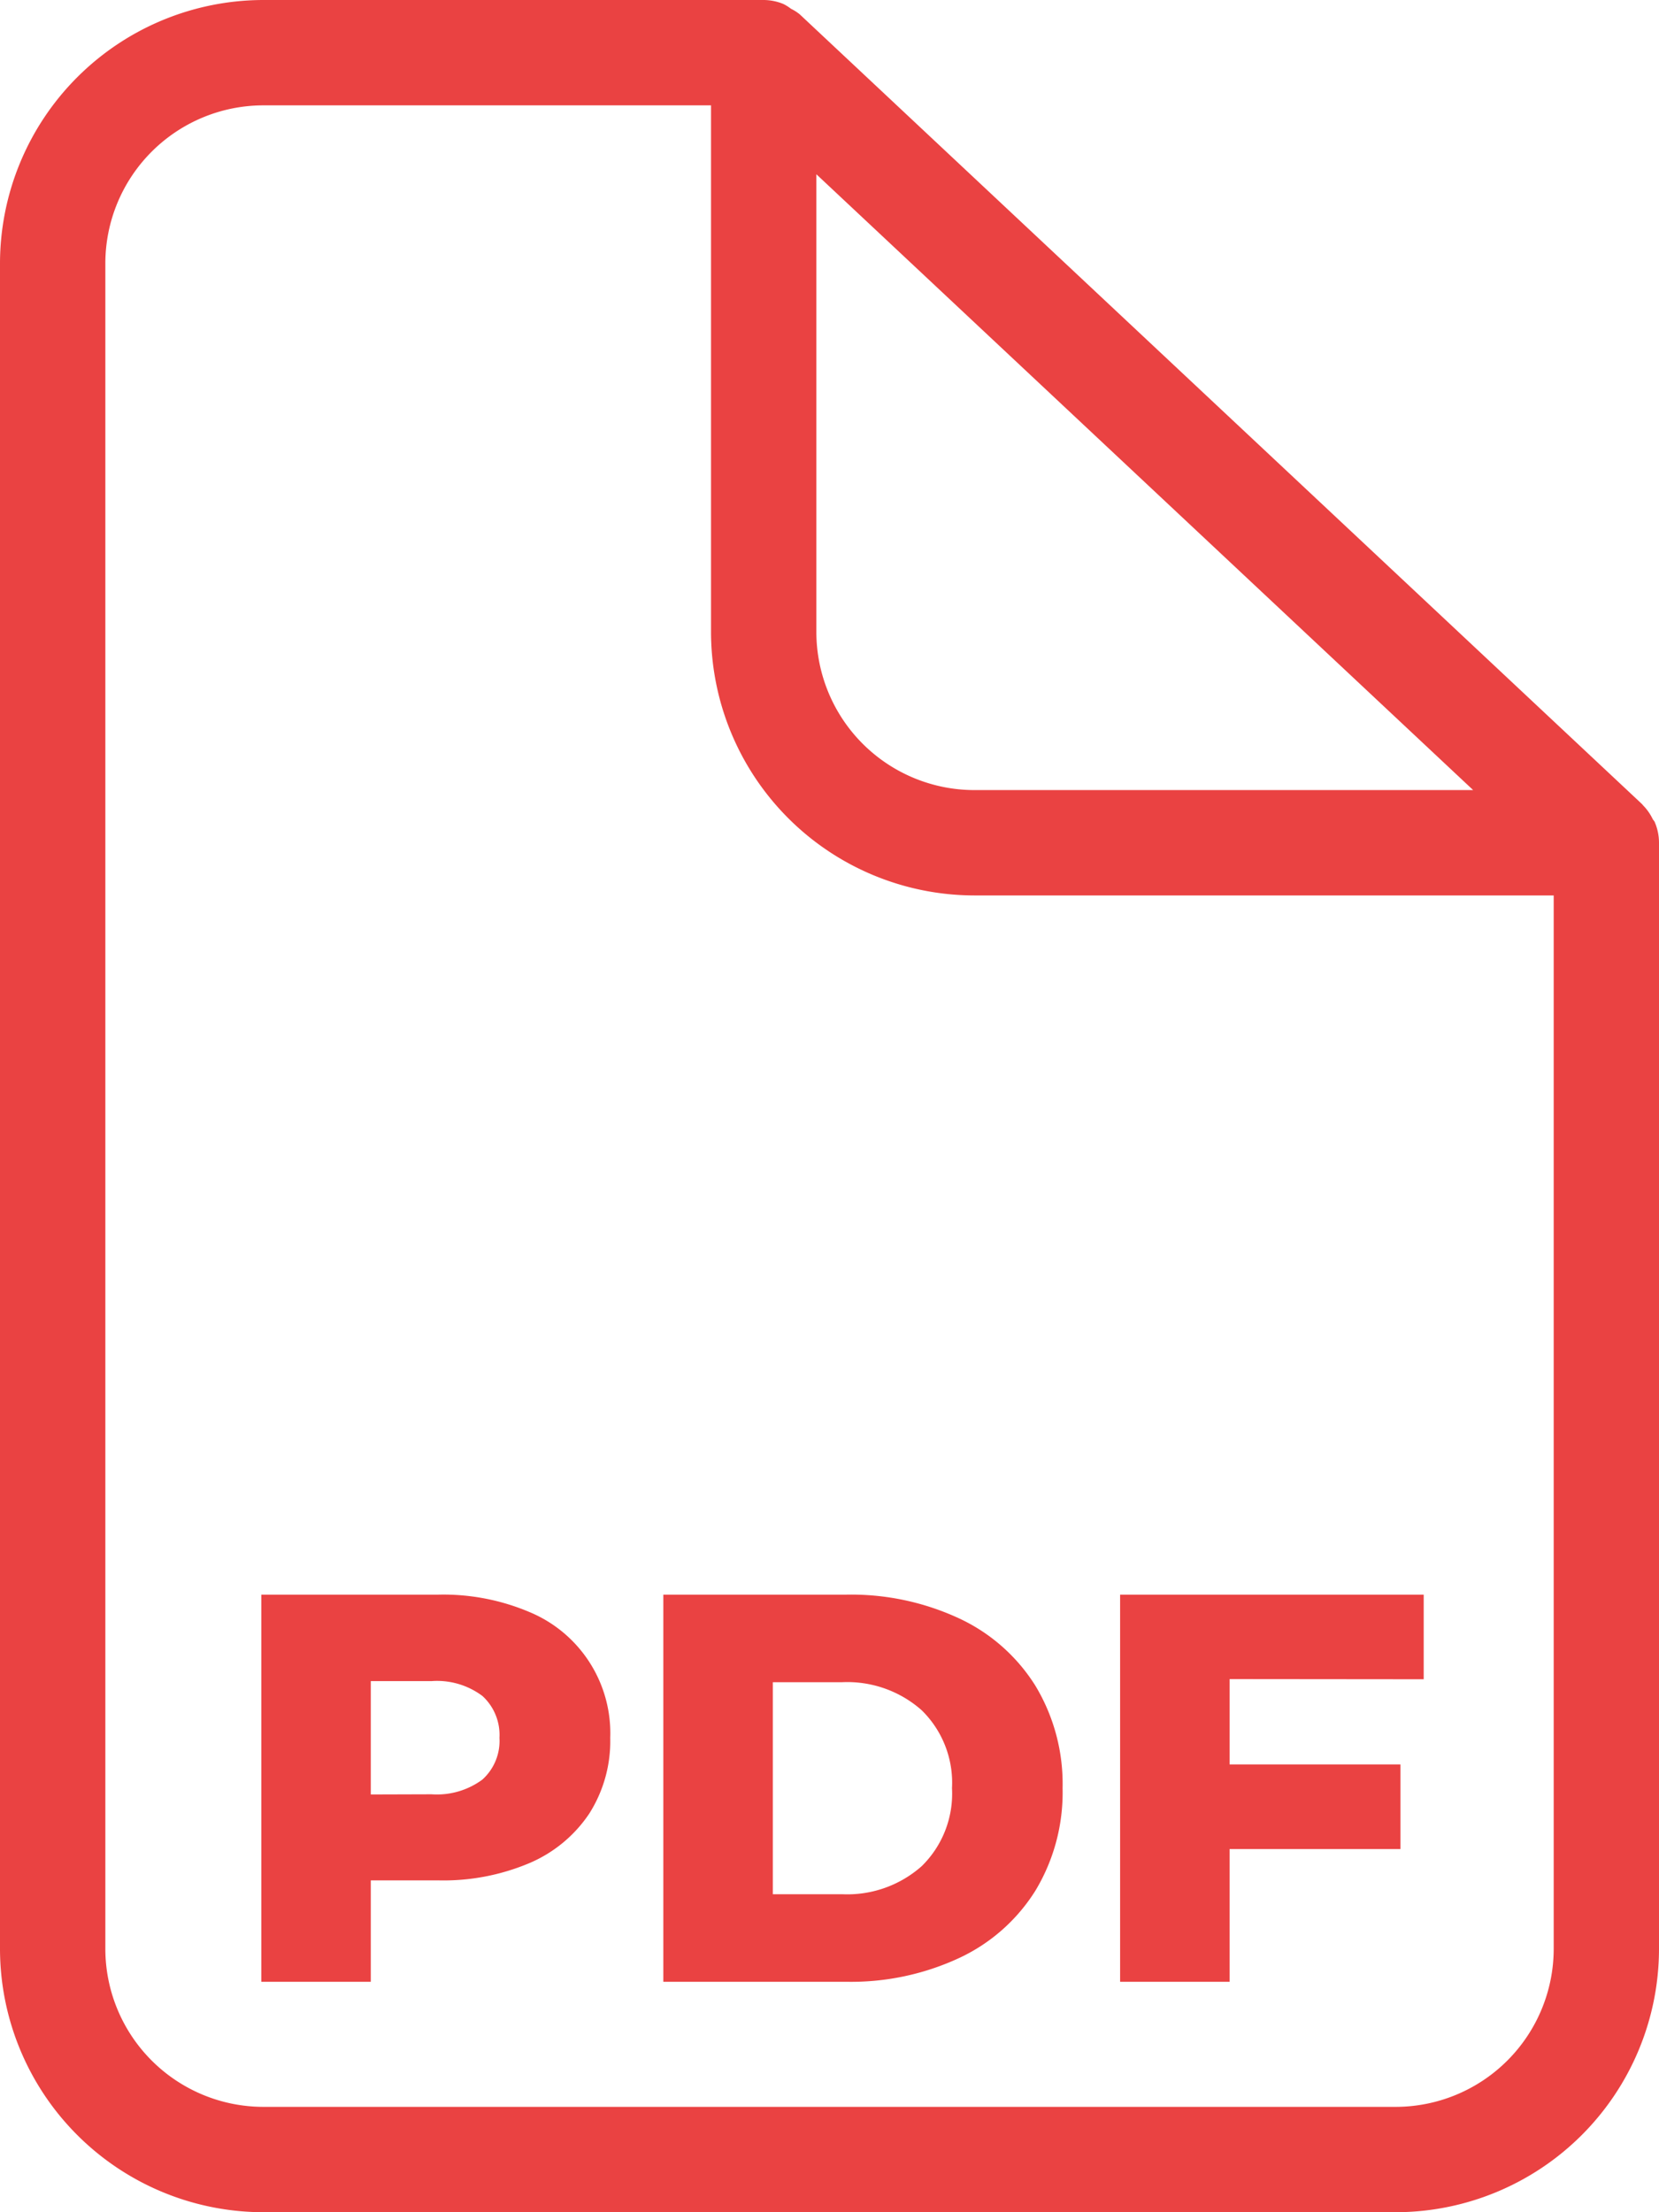 <svg xmlns="http://www.w3.org/2000/svg" width="36" height="48" viewBox="0 0 36 48"><defs><style>.a{fill:#ea4242;}</style></defs><g transform="translate(-76 -6710)"><path class="a" d="M35.907,17.836c-.011-.025-.033-.043-.045-.067a1.108,1.108,0,0,0-.213-.3l-.01-.015L17.353.31a1.007,1.007,0,0,0-.189-.12A.976.976,0,0,0,17,.087,1.132,1.132,0,0,0,16.572,0H5.715A5.722,5.722,0,0,0,0,5.714V42.286A5.721,5.721,0,0,0,5.715,48H30.286A5.72,5.72,0,0,0,36,42.286v-24a1.142,1.142,0,0,0-.093-.45M17.715,3.781,31.967,17.143H21.143a3.432,3.432,0,0,1-3.428-3.429ZM30.286,45.714H5.715a3.432,3.432,0,0,1-3.429-3.428V5.714A3.432,3.432,0,0,1,5.715,2.286h9.714V13.714a5.722,5.722,0,0,0,5.714,5.715H33.715V42.286a3.432,3.432,0,0,1-3.429,3.428" transform="translate(76 6710)"/><path class="a" d="M7.51,3.6a4.791,4.791,0,0,1,1.98.378,2.846,2.846,0,0,1,1.752,2.73,2.932,2.932,0,0,1-.456,1.644,2.951,2.951,0,0,1-1.3,1.074A4.791,4.791,0,0,1,7.51,9.8H6.046V12H3.67V3.6ZM7.366,7.932a1.66,1.66,0,0,0,1.1-.318,1.127,1.127,0,0,0,.372-.906A1.145,1.145,0,0,0,8.47,5.8a1.639,1.639,0,0,0-1.1-.324H6.046v2.46ZM12.394,3.6h3.972a5.56,5.56,0,0,1,2.448.516A3.887,3.887,0,0,1,20.47,5.58a4.125,4.125,0,0,1,.588,2.22,4.125,4.125,0,0,1-.588,2.22,3.887,3.887,0,0,1-1.656,1.464A5.56,5.56,0,0,1,16.366,12H12.394Zm3.876,6.5A2.435,2.435,0,0,0,18,9.492,2.2,2.2,0,0,0,18.658,7.8,2.2,2.2,0,0,0,18,6.108,2.435,2.435,0,0,0,16.27,5.5h-1.5V10.1Zm8.412-4.668V7.284H28.39V9.12H24.682V12H22.306V3.6h6.588V5.436Z" transform="translate(78 6741)"/></g></svg>